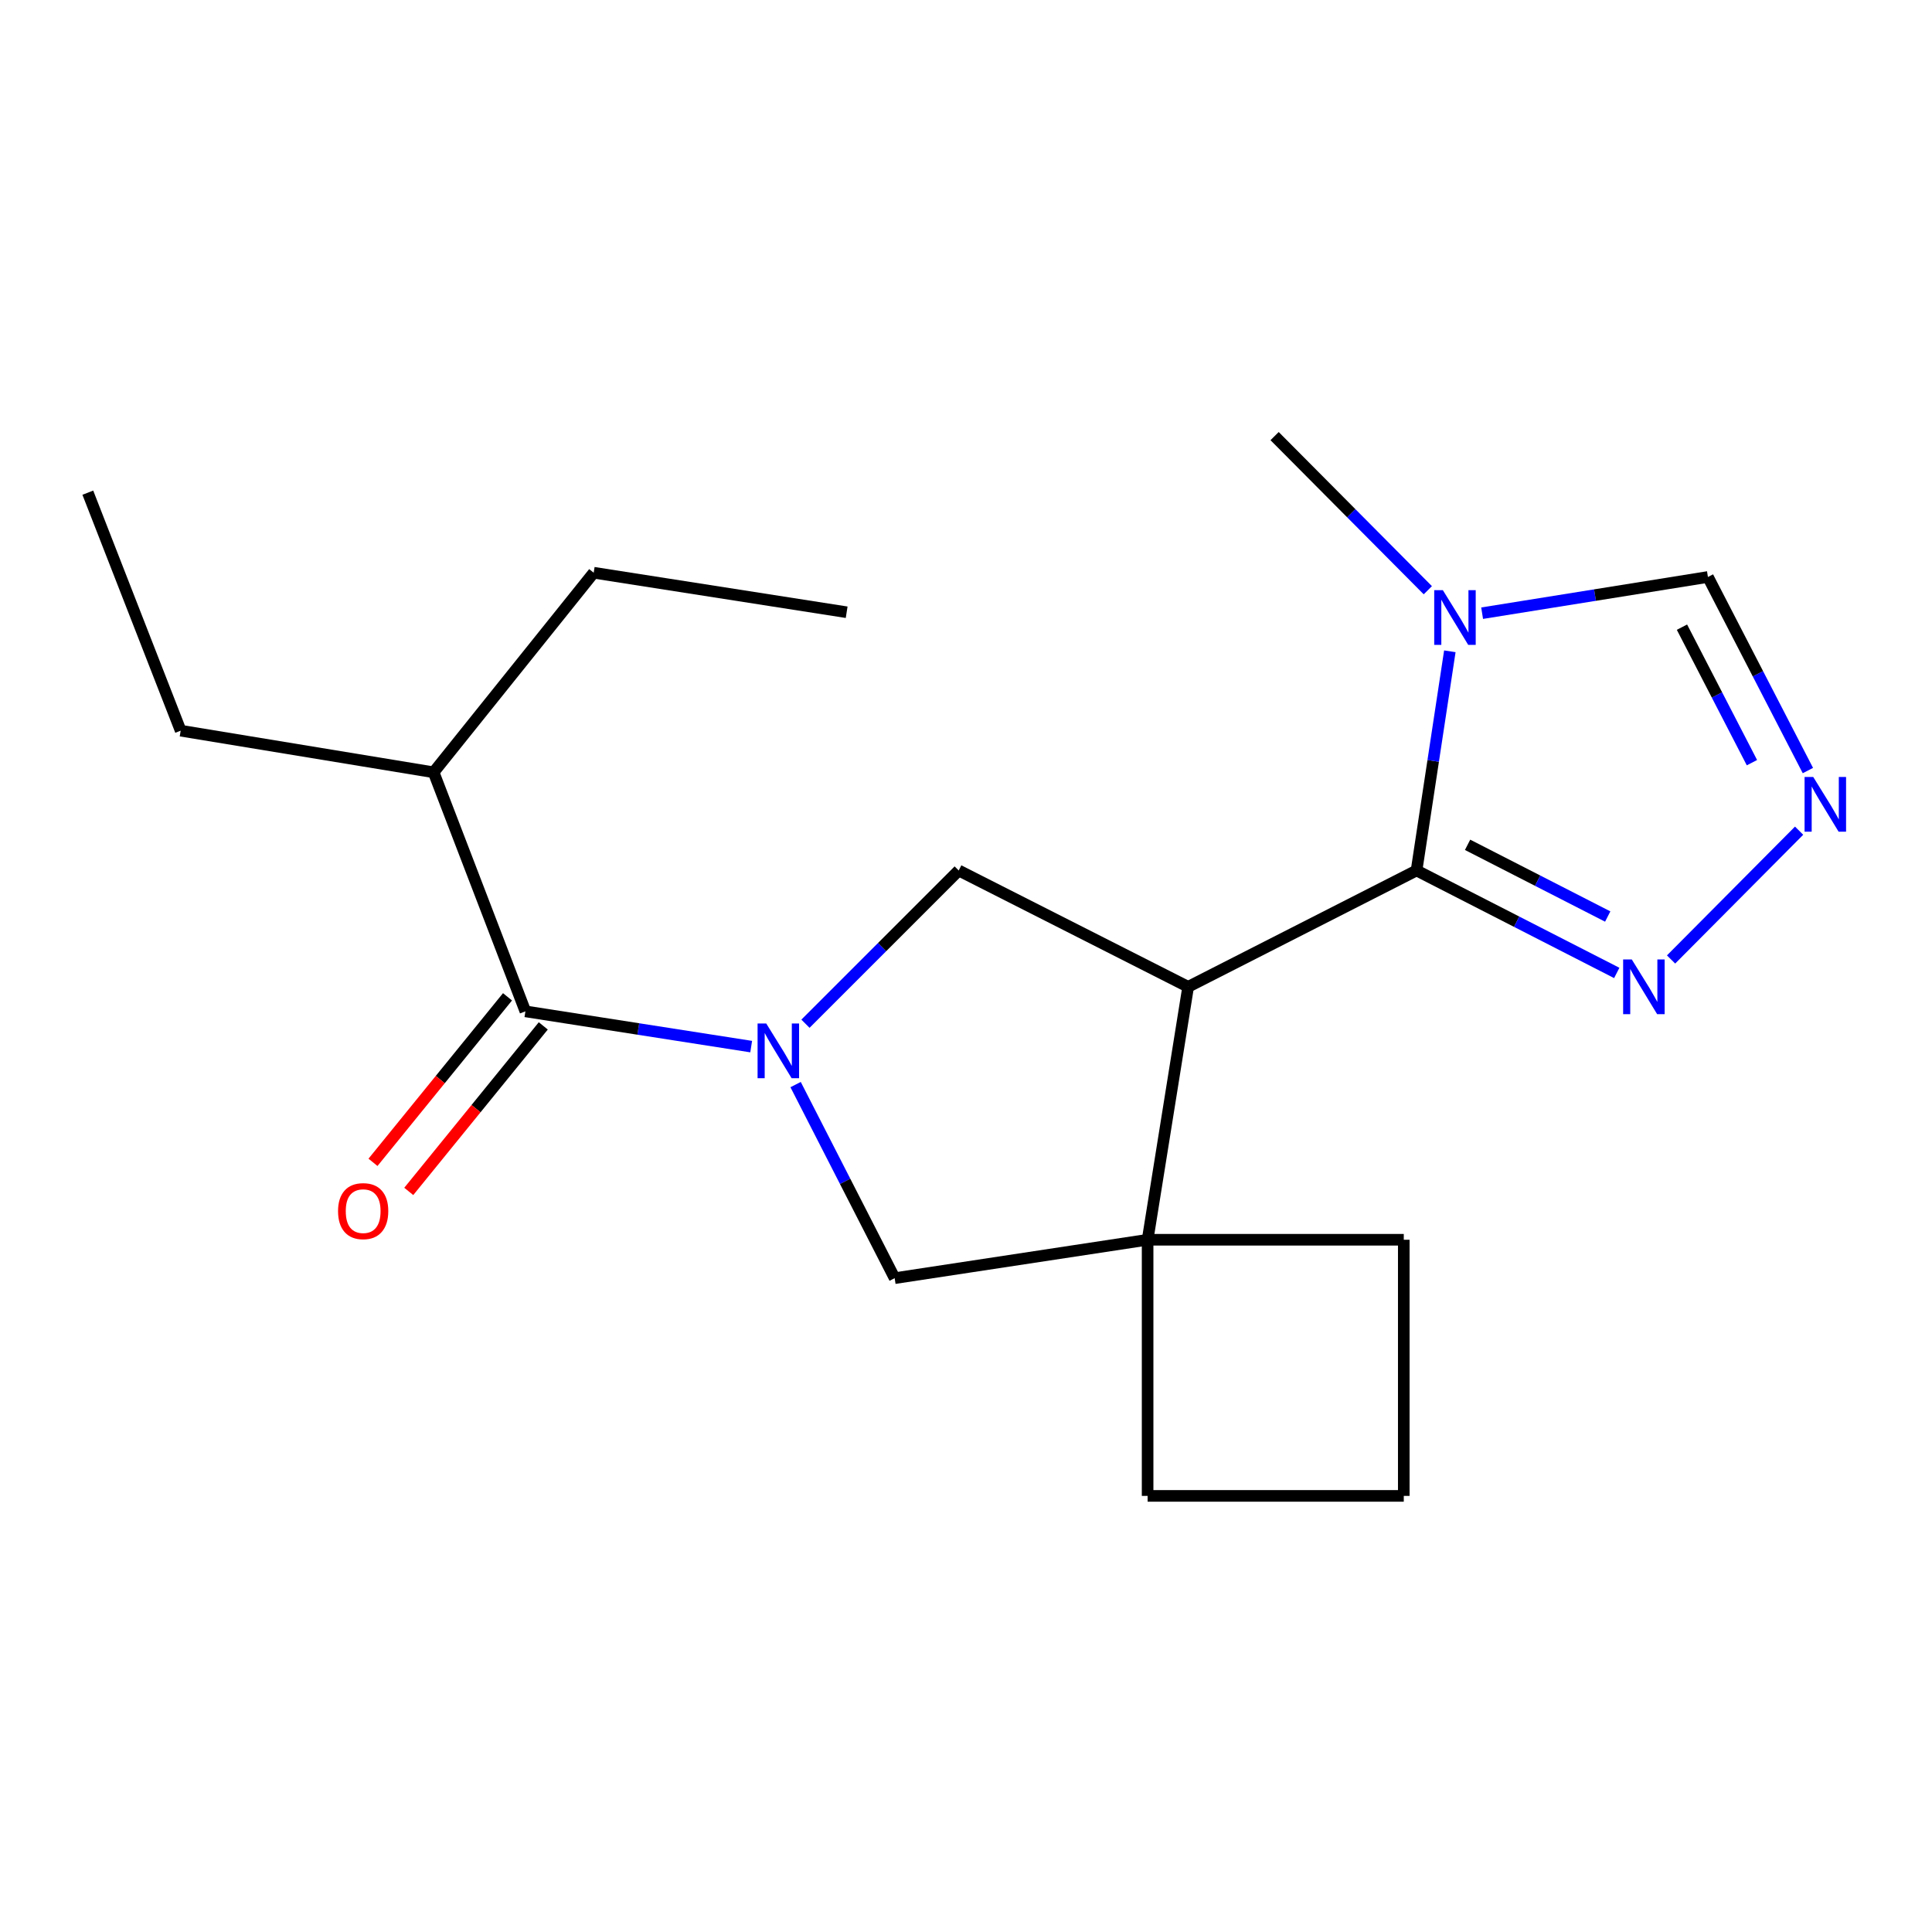 <?xml version='1.0' encoding='iso-8859-1'?>
<svg version='1.1' baseProfile='full'
              xmlns='http://www.w3.org/2000/svg'
                      xmlns:rdkit='http://www.rdkit.org/xml'
                      xmlns:xlink='http://www.w3.org/1999/xlink'
                  xml:space='preserve'
width='1000px' height='1000px' viewBox='0 0 1000 1000'>
<!-- END OF HEADER -->
<rect style='opacity:1.0;fill:#FFFFFF;stroke:none' width='1000' height='1000' x='0' y='0'> </rect>
<path class='bond-3' d='M 416.904,529.875 L 456.568,490.217' style='fill:none;fill-rule:evenodd;stroke:#0000FF;stroke-width:6px;stroke-linecap:butt;stroke-linejoin:miter;stroke-opacity:1' />
<path class='bond-3' d='M 456.568,490.217 L 496.232,450.559' style='fill:none;fill-rule:evenodd;stroke:#000000;stroke-width:6px;stroke-linecap:butt;stroke-linejoin:miter;stroke-opacity:1' />
<path class='bond-5' d='M 388.811,541.72 L 330.377,532.597' style='fill:none;fill-rule:evenodd;stroke:#0000FF;stroke-width:6px;stroke-linecap:butt;stroke-linejoin:miter;stroke-opacity:1' />
<path class='bond-5' d='M 330.377,532.597 L 271.944,523.475' style='fill:none;fill-rule:evenodd;stroke:#000000;stroke-width:6px;stroke-linecap:butt;stroke-linejoin:miter;stroke-opacity:1' />
<path class='bond-8' d='M 411.801,561.378 L 437.441,611.479' style='fill:none;fill-rule:evenodd;stroke:#0000FF;stroke-width:6px;stroke-linecap:butt;stroke-linejoin:miter;stroke-opacity:1' />
<path class='bond-8' d='M 437.441,611.479 L 463.081,661.579' style='fill:none;fill-rule:evenodd;stroke:#000000;stroke-width:6px;stroke-linecap:butt;stroke-linejoin:miter;stroke-opacity:1' />
<path class='bond-0' d='M 614.984,510.776 L 496.232,450.559' style='fill:none;fill-rule:evenodd;stroke:#000000;stroke-width:6px;stroke-linecap:butt;stroke-linejoin:miter;stroke-opacity:1' />
<path class='bond-1' d='M 614.984,510.776 L 733.206,450.559' style='fill:none;fill-rule:evenodd;stroke:#000000;stroke-width:6px;stroke-linecap:butt;stroke-linejoin:miter;stroke-opacity:1' />
<path class='bond-20' d='M 614.984,510.776 L 594.001,641.696' style='fill:none;fill-rule:evenodd;stroke:#000000;stroke-width:6px;stroke-linecap:butt;stroke-linejoin:miter;stroke-opacity:1' />
<path class='bond-2' d='M 733.206,450.559 L 741.821,393.834' style='fill:none;fill-rule:evenodd;stroke:#000000;stroke-width:6px;stroke-linecap:butt;stroke-linejoin:miter;stroke-opacity:1' />
<path class='bond-2' d='M 741.821,393.834 L 750.435,337.109' style='fill:none;fill-rule:evenodd;stroke:#0000FF;stroke-width:6px;stroke-linecap:butt;stroke-linejoin:miter;stroke-opacity:1' />
<path class='bond-6' d='M 733.206,450.559 L 785.016,477.074' style='fill:none;fill-rule:evenodd;stroke:#000000;stroke-width:6px;stroke-linecap:butt;stroke-linejoin:miter;stroke-opacity:1' />
<path class='bond-6' d='M 785.016,477.074 L 836.826,503.589' style='fill:none;fill-rule:evenodd;stroke:#0000FF;stroke-width:6px;stroke-linecap:butt;stroke-linejoin:miter;stroke-opacity:1' />
<path class='bond-6' d='M 759.619,437.274 L 795.886,455.834' style='fill:none;fill-rule:evenodd;stroke:#000000;stroke-width:6px;stroke-linecap:butt;stroke-linejoin:miter;stroke-opacity:1' />
<path class='bond-6' d='M 795.886,455.834 L 832.153,474.395' style='fill:none;fill-rule:evenodd;stroke:#0000FF;stroke-width:6px;stroke-linecap:butt;stroke-linejoin:miter;stroke-opacity:1' />
<path class='bond-9' d='M 767.144,317.385 L 825.583,308.014' style='fill:none;fill-rule:evenodd;stroke:#0000FF;stroke-width:6px;stroke-linecap:butt;stroke-linejoin:miter;stroke-opacity:1' />
<path class='bond-9' d='M 825.583,308.014 L 884.022,298.643' style='fill:none;fill-rule:evenodd;stroke:#000000;stroke-width:6px;stroke-linecap:butt;stroke-linejoin:miter;stroke-opacity:1' />
<path class='bond-12' d='M 739.038,305.504 L 699.386,265.615' style='fill:none;fill-rule:evenodd;stroke:#0000FF;stroke-width:6px;stroke-linecap:butt;stroke-linejoin:miter;stroke-opacity:1' />
<path class='bond-12' d='M 699.386,265.615 L 659.733,225.727' style='fill:none;fill-rule:evenodd;stroke:#000000;stroke-width:6px;stroke-linecap:butt;stroke-linejoin:miter;stroke-opacity:1' />
<path class='bond-4' d='M 594.001,641.696 L 463.081,661.579' style='fill:none;fill-rule:evenodd;stroke:#000000;stroke-width:6px;stroke-linecap:butt;stroke-linejoin:miter;stroke-opacity:1' />
<path class='bond-13' d='M 594.001,641.696 L 726.592,641.696' style='fill:none;fill-rule:evenodd;stroke:#000000;stroke-width:6px;stroke-linecap:butt;stroke-linejoin:miter;stroke-opacity:1' />
<path class='bond-14' d='M 594.001,641.696 L 594.001,774.273' style='fill:none;fill-rule:evenodd;stroke:#000000;stroke-width:6px;stroke-linecap:butt;stroke-linejoin:miter;stroke-opacity:1' />
<path class='bond-10' d='M 262.686,515.951 L 227.872,558.788' style='fill:none;fill-rule:evenodd;stroke:#000000;stroke-width:6px;stroke-linecap:butt;stroke-linejoin:miter;stroke-opacity:1' />
<path class='bond-10' d='M 227.872,558.788 L 193.058,601.625' style='fill:none;fill-rule:evenodd;stroke:#FF0000;stroke-width:6px;stroke-linecap:butt;stroke-linejoin:miter;stroke-opacity:1' />
<path class='bond-10' d='M 281.201,530.998 L 246.387,573.836' style='fill:none;fill-rule:evenodd;stroke:#000000;stroke-width:6px;stroke-linecap:butt;stroke-linejoin:miter;stroke-opacity:1' />
<path class='bond-10' d='M 246.387,573.836 L 211.574,616.673' style='fill:none;fill-rule:evenodd;stroke:#FF0000;stroke-width:6px;stroke-linecap:butt;stroke-linejoin:miter;stroke-opacity:1' />
<path class='bond-11' d='M 271.944,523.475 L 224.437,399.739' style='fill:none;fill-rule:evenodd;stroke:#000000;stroke-width:6px;stroke-linecap:butt;stroke-linejoin:miter;stroke-opacity:1' />
<path class='bond-7' d='M 864.941,496.623 L 931.212,429.959' style='fill:none;fill-rule:evenodd;stroke:#0000FF;stroke-width:6px;stroke-linecap:butt;stroke-linejoin:miter;stroke-opacity:1' />
<path class='bond-22' d='M 935.761,398.837 L 909.892,348.74' style='fill:none;fill-rule:evenodd;stroke:#0000FF;stroke-width:6px;stroke-linecap:butt;stroke-linejoin:miter;stroke-opacity:1' />
<path class='bond-22' d='M 909.892,348.74 L 884.022,298.643' style='fill:none;fill-rule:evenodd;stroke:#000000;stroke-width:6px;stroke-linecap:butt;stroke-linejoin:miter;stroke-opacity:1' />
<path class='bond-22' d='M 906.801,394.755 L 888.692,359.687' style='fill:none;fill-rule:evenodd;stroke:#0000FF;stroke-width:6px;stroke-linecap:butt;stroke-linejoin:miter;stroke-opacity:1' />
<path class='bond-22' d='M 888.692,359.687 L 870.583,324.619' style='fill:none;fill-rule:evenodd;stroke:#000000;stroke-width:6px;stroke-linecap:butt;stroke-linejoin:miter;stroke-opacity:1' />
<path class='bond-16' d='M 224.437,399.739 L 93.517,378.199' style='fill:none;fill-rule:evenodd;stroke:#000000;stroke-width:6px;stroke-linecap:butt;stroke-linejoin:miter;stroke-opacity:1' />
<path class='bond-17' d='M 224.437,399.739 L 307.295,296.442' style='fill:none;fill-rule:evenodd;stroke:#000000;stroke-width:6px;stroke-linecap:butt;stroke-linejoin:miter;stroke-opacity:1' />
<path class='bond-21' d='M 726.592,641.696 L 726.592,774.273' style='fill:none;fill-rule:evenodd;stroke:#000000;stroke-width:6px;stroke-linecap:butt;stroke-linejoin:miter;stroke-opacity:1' />
<path class='bond-15' d='M 594.001,774.273 L 726.592,774.273' style='fill:none;fill-rule:evenodd;stroke:#000000;stroke-width:6px;stroke-linecap:butt;stroke-linejoin:miter;stroke-opacity:1' />
<path class='bond-18' d='M 93.517,378.199 L 45.455,255.007' style='fill:none;fill-rule:evenodd;stroke:#000000;stroke-width:6px;stroke-linecap:butt;stroke-linejoin:miter;stroke-opacity:1' />
<path class='bond-19' d='M 307.295,296.442 L 438.228,316.895' style='fill:none;fill-rule:evenodd;stroke:#000000;stroke-width:6px;stroke-linecap:butt;stroke-linejoin:miter;stroke-opacity:1' />
<path  class='atom-0' d='M 396.604 529.754
L 405.884 544.754
Q 406.804 546.234, 408.284 548.914
Q 409.764 551.594, 409.844 551.754
L 409.844 529.754
L 413.604 529.754
L 413.604 558.074
L 409.724 558.074
L 399.764 541.674
Q 398.604 539.754, 397.364 537.554
Q 396.164 535.354, 395.804 534.674
L 395.804 558.074
L 392.124 558.074
L 392.124 529.754
L 396.604 529.754
' fill='#0000FF'/>
<path  class='atom-3' d='M 746.828 305.479
L 756.108 320.479
Q 757.028 321.959, 758.508 324.639
Q 759.988 327.319, 760.068 327.479
L 760.068 305.479
L 763.828 305.479
L 763.828 333.799
L 759.948 333.799
L 749.988 317.399
Q 748.828 315.479, 747.588 313.279
Q 746.388 311.079, 746.028 310.399
L 746.028 333.799
L 742.348 333.799
L 742.348 305.479
L 746.828 305.479
' fill='#0000FF'/>
<path  class='atom-7' d='M 844.611 496.616
L 853.891 511.616
Q 854.811 513.096, 856.291 515.776
Q 857.771 518.456, 857.851 518.616
L 857.851 496.616
L 861.611 496.616
L 861.611 524.936
L 857.731 524.936
L 847.771 508.536
Q 846.611 506.616, 845.371 504.416
Q 844.171 502.216, 843.811 501.536
L 843.811 524.936
L 840.131 524.936
L 840.131 496.616
L 844.611 496.616
' fill='#0000FF'/>
<path  class='atom-8' d='M 938.523 402.148
L 947.803 417.148
Q 948.723 418.628, 950.203 421.308
Q 951.683 423.988, 951.763 424.148
L 951.763 402.148
L 955.523 402.148
L 955.523 430.468
L 951.643 430.468
L 941.683 414.068
Q 940.523 412.148, 939.283 409.948
Q 938.083 407.748, 937.723 407.068
L 937.723 430.468
L 934.043 430.468
L 934.043 402.148
L 938.523 402.148
' fill='#0000FF'/>
<path  class='atom-11' d='M 174.973 626.878
Q 174.973 620.078, 178.333 616.278
Q 181.693 612.478, 187.973 612.478
Q 194.253 612.478, 197.613 616.278
Q 200.973 620.078, 200.973 626.878
Q 200.973 633.758, 197.573 637.678
Q 194.173 641.558, 187.973 641.558
Q 181.733 641.558, 178.333 637.678
Q 174.973 633.798, 174.973 626.878
M 187.973 638.358
Q 192.293 638.358, 194.613 635.478
Q 196.973 632.558, 196.973 626.878
Q 196.973 621.318, 194.613 618.518
Q 192.293 615.678, 187.973 615.678
Q 183.653 615.678, 181.293 618.478
Q 178.973 621.278, 178.973 626.878
Q 178.973 632.598, 181.293 635.478
Q 183.653 638.358, 187.973 638.358
' fill='#FF0000'/>
</svg>
